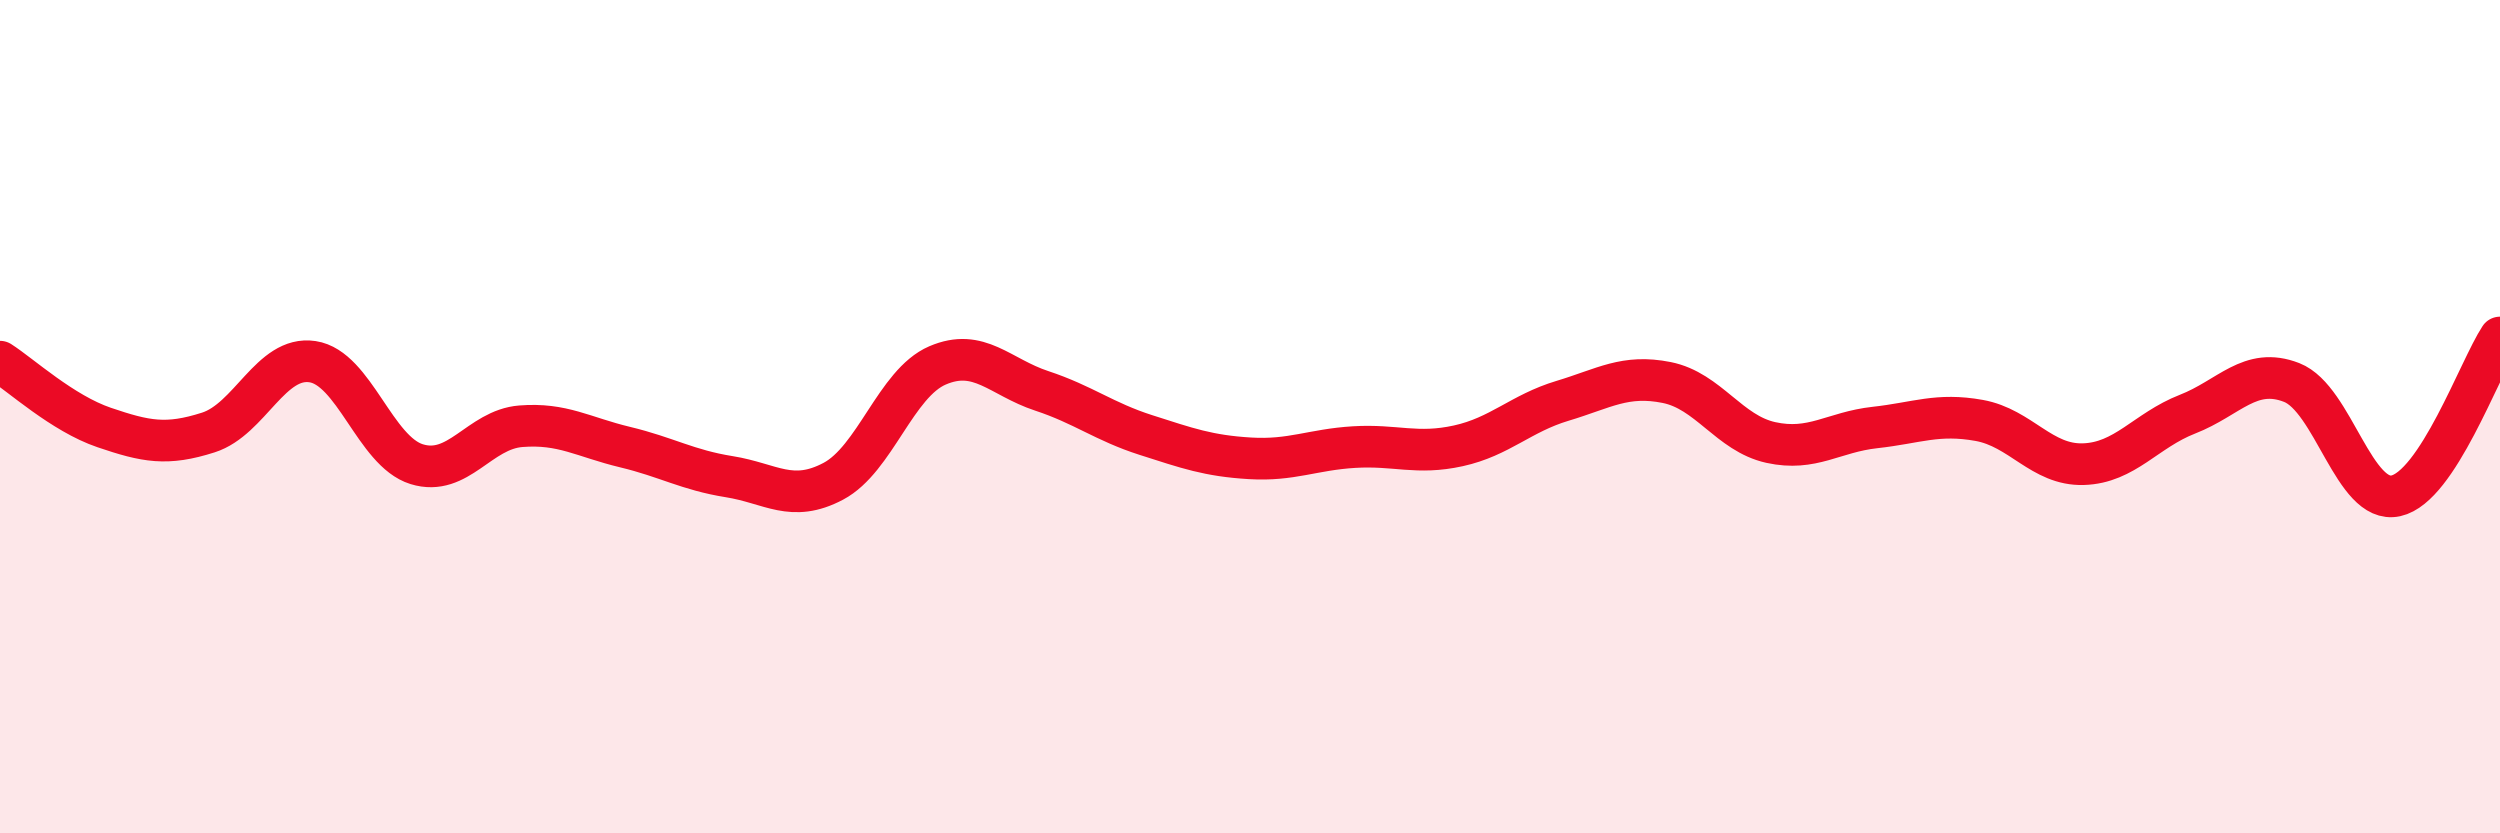 
    <svg width="60" height="20" viewBox="0 0 60 20" xmlns="http://www.w3.org/2000/svg">
      <path
        d="M 0,8.68 C 0.5,9 1.5,9.92 2.5,10.26 C 3.5,10.6 4,10.7 5,10.38 C 6,10.06 6.5,8.53 7.5,8.68 C 8.5,8.83 9,10.83 10,11.14 C 11,11.45 11.5,10.31 12.5,10.23 C 13.5,10.15 14,10.49 15,10.73 C 16,10.97 16.5,11.28 17.5,11.44 C 18.5,11.6 19,12.08 20,11.55 C 21,11.02 21.5,9.2 22.5,8.77 C 23.5,8.34 24,9.05 25,9.38 C 26,9.71 26.5,10.12 27.5,10.44 C 28.5,10.76 29,10.94 30,11 C 31,11.06 31.5,10.79 32.5,10.73 C 33.5,10.67 34,10.92 35,10.7 C 36,10.48 36.5,9.92 37.5,9.62 C 38.5,9.32 39,8.98 40,9.18 C 41,9.38 41.5,10.4 42.5,10.62 C 43.5,10.84 44,10.37 45,10.26 C 46,10.15 46.5,9.91 47.5,10.09 C 48.5,10.27 49,11.17 50,11.14 C 51,11.11 51.5,10.33 52.5,9.94 C 53.5,9.55 54,8.79 55,9.18 C 56,9.57 56.5,12.12 57.5,11.9 C 58.5,11.68 59.5,8.86 60,8.1L60 20L0 20Z"
        fill="#EB0A25"
        opacity="0.1"
        stroke-linecap="round"
        stroke-linejoin="round"
      />
      <path
        d="M 0,8.68 C 0.5,9 1.5,9.92 2.5,10.26 C 3.5,10.6 4,10.7 5,10.38 C 6,10.06 6.5,8.53 7.5,8.68 C 8.5,8.83 9,10.83 10,11.14 C 11,11.45 11.5,10.31 12.5,10.23 C 13.5,10.15 14,10.49 15,10.73 C 16,10.97 16.5,11.28 17.5,11.44 C 18.5,11.6 19,12.08 20,11.55 C 21,11.02 21.5,9.2 22.5,8.77 C 23.5,8.34 24,9.05 25,9.38 C 26,9.71 26.5,10.12 27.5,10.44 C 28.5,10.76 29,10.94 30,11 C 31,11.06 31.5,10.79 32.5,10.73 C 33.5,10.67 34,10.92 35,10.7 C 36,10.48 36.5,9.92 37.5,9.62 C 38.5,9.32 39,8.98 40,9.18 C 41,9.38 41.5,10.4 42.5,10.62 C 43.5,10.84 44,10.37 45,10.26 C 46,10.15 46.5,9.91 47.5,10.09 C 48.5,10.27 49,11.17 50,11.14 C 51,11.11 51.5,10.33 52.5,9.94 C 53.5,9.55 54,8.79 55,9.18 C 56,9.57 56.5,12.12 57.5,11.9 C 58.5,11.68 59.5,8.86 60,8.1"
        stroke="#EB0A25"
        stroke-width="1"
        fill="none"
        stroke-linecap="round"
        stroke-linejoin="round"
      />
    </svg>
  